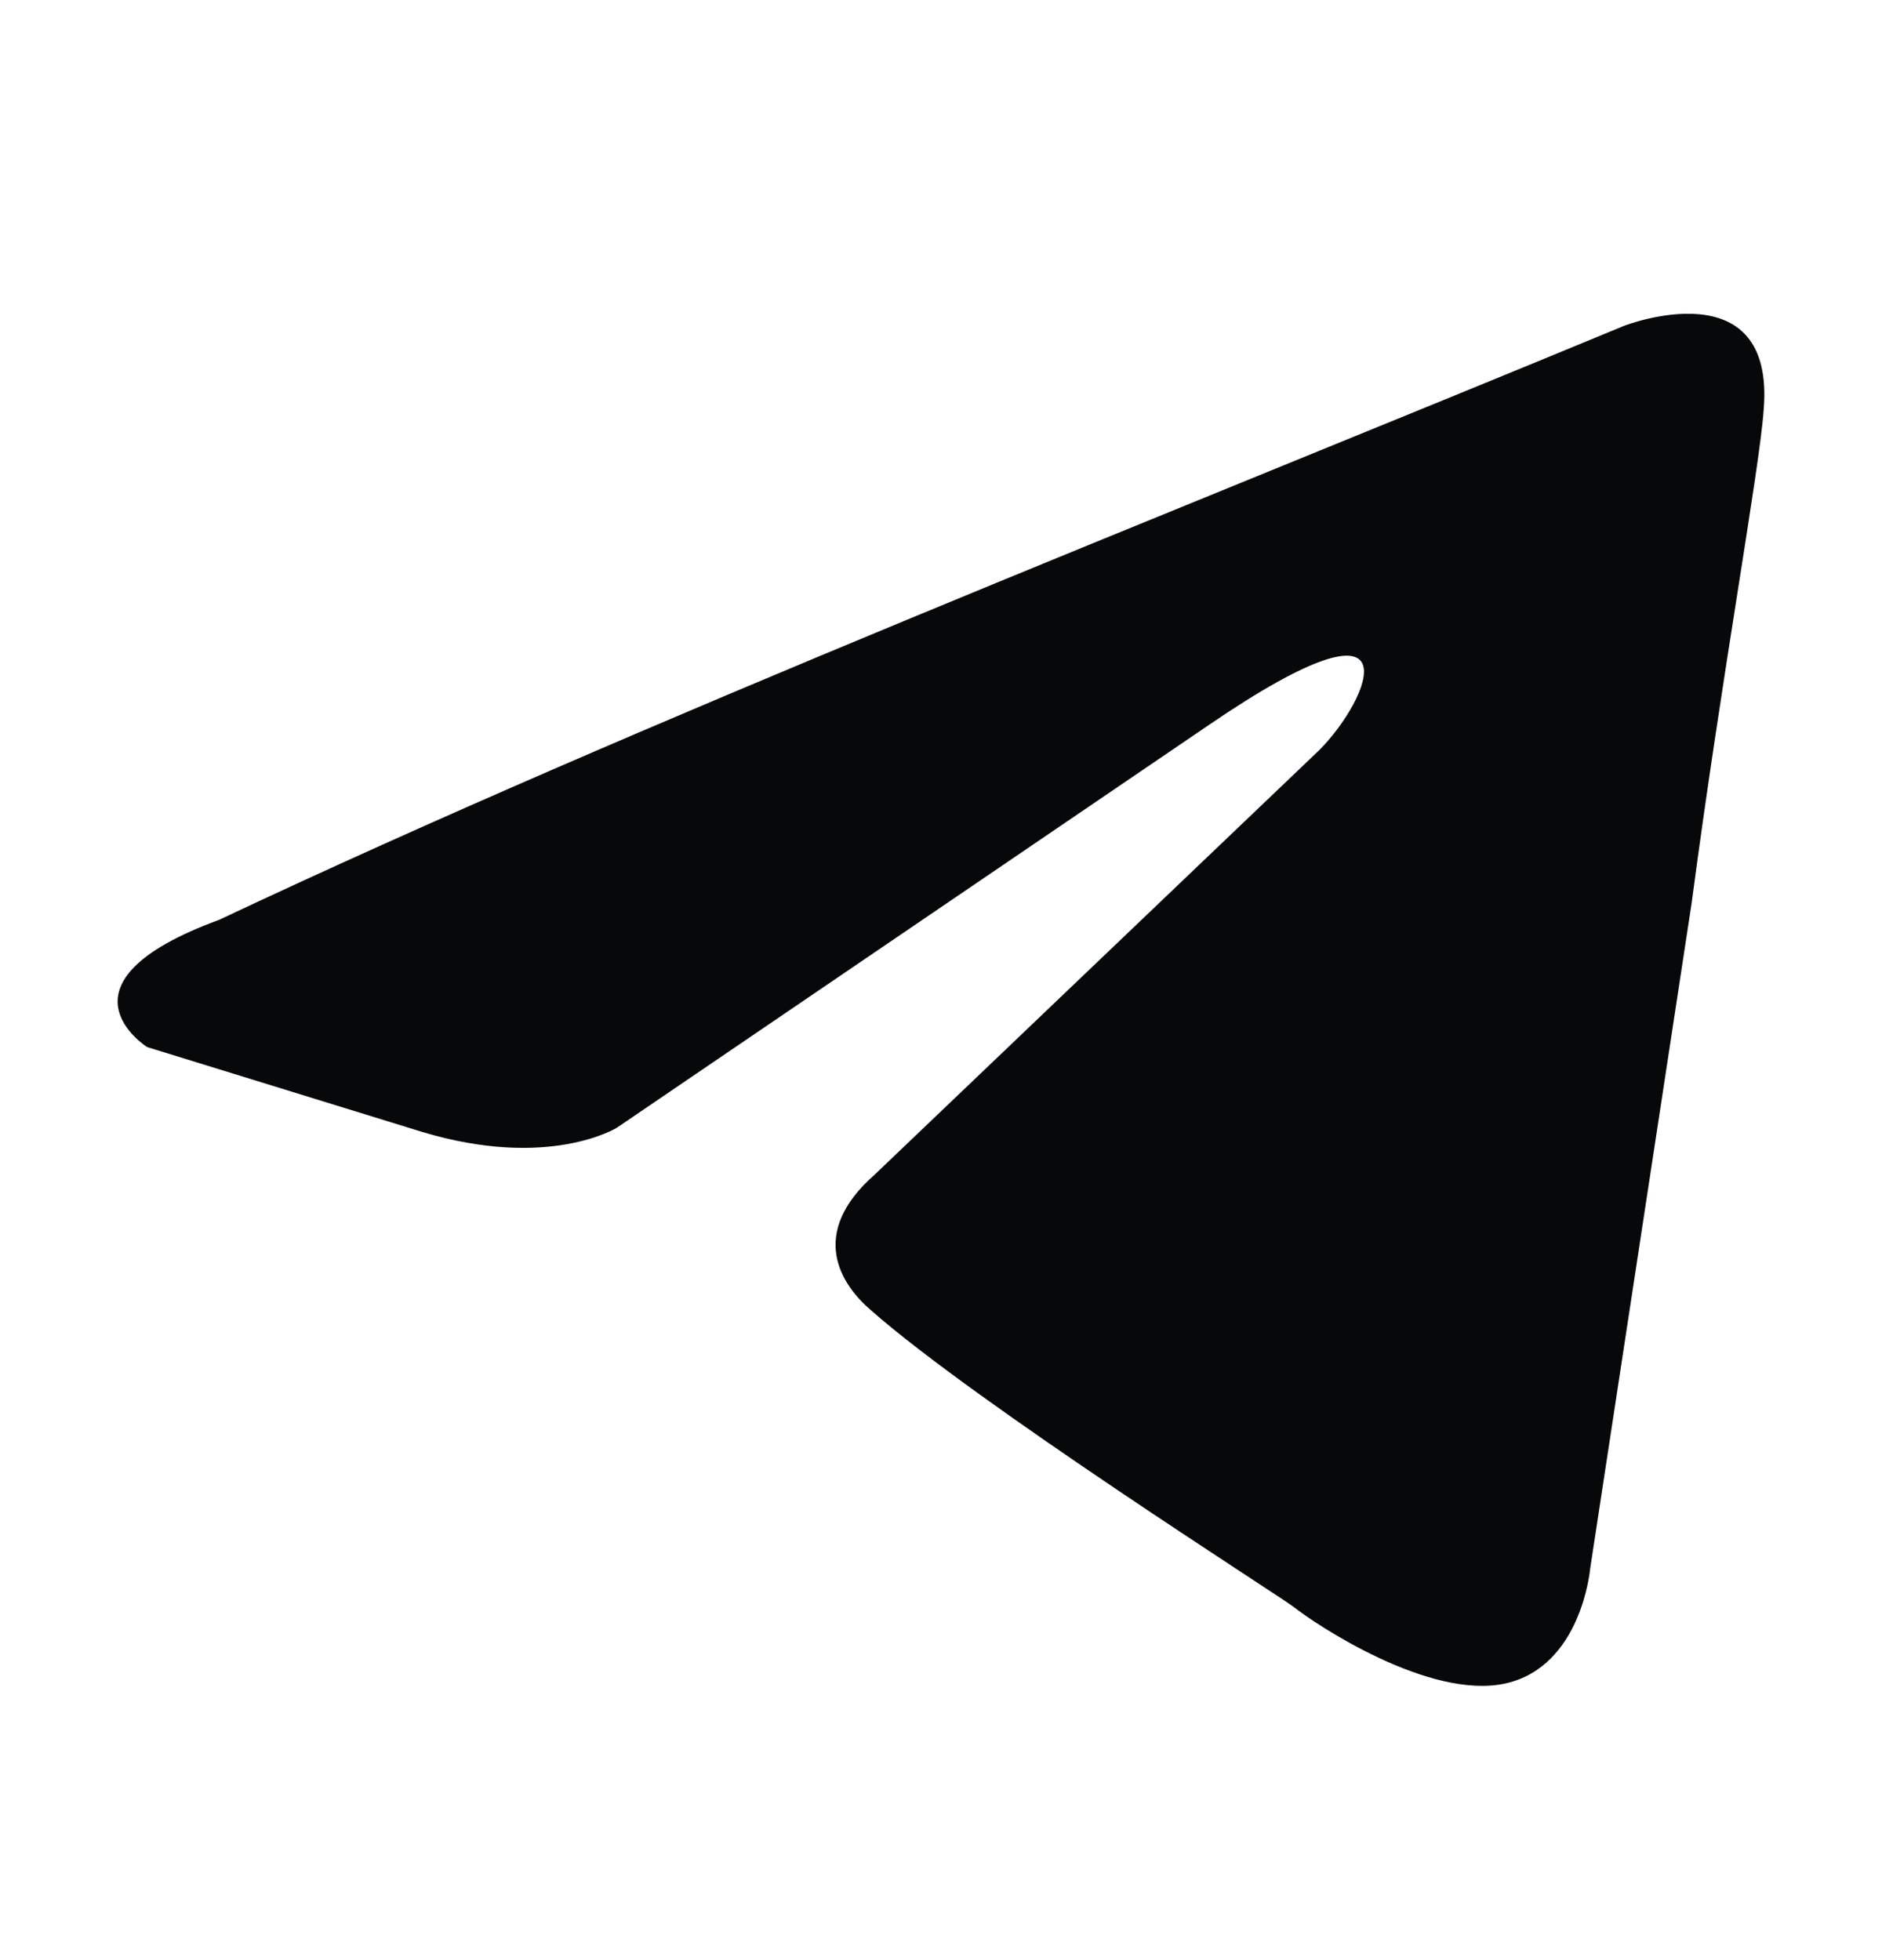 <svg width="24" height="25" viewBox="0 0 24 25" fill="none" xmlns="http://www.w3.org/2000/svg">
<path d="M20.71 4.156C20.71 4.156 22.652 3.399 22.49 5.239C22.436 5.996 21.951 8.647 21.573 11.515L20.278 20.01C20.278 20.01 20.17 21.254 19.199 21.471C18.227 21.687 16.77 20.713 16.5 20.497C16.285 20.334 12.453 17.9 11.104 16.709C10.726 16.385 10.295 15.735 11.158 14.978L16.824 9.567C17.472 8.918 18.119 7.403 15.421 9.243L7.867 14.383C7.867 14.383 7.003 14.924 5.384 14.437L1.877 13.355C1.877 13.355 0.582 12.543 2.794 11.732C8.19 9.188 14.828 6.591 20.71 4.156Z" fill="#070809"/>
</svg>
